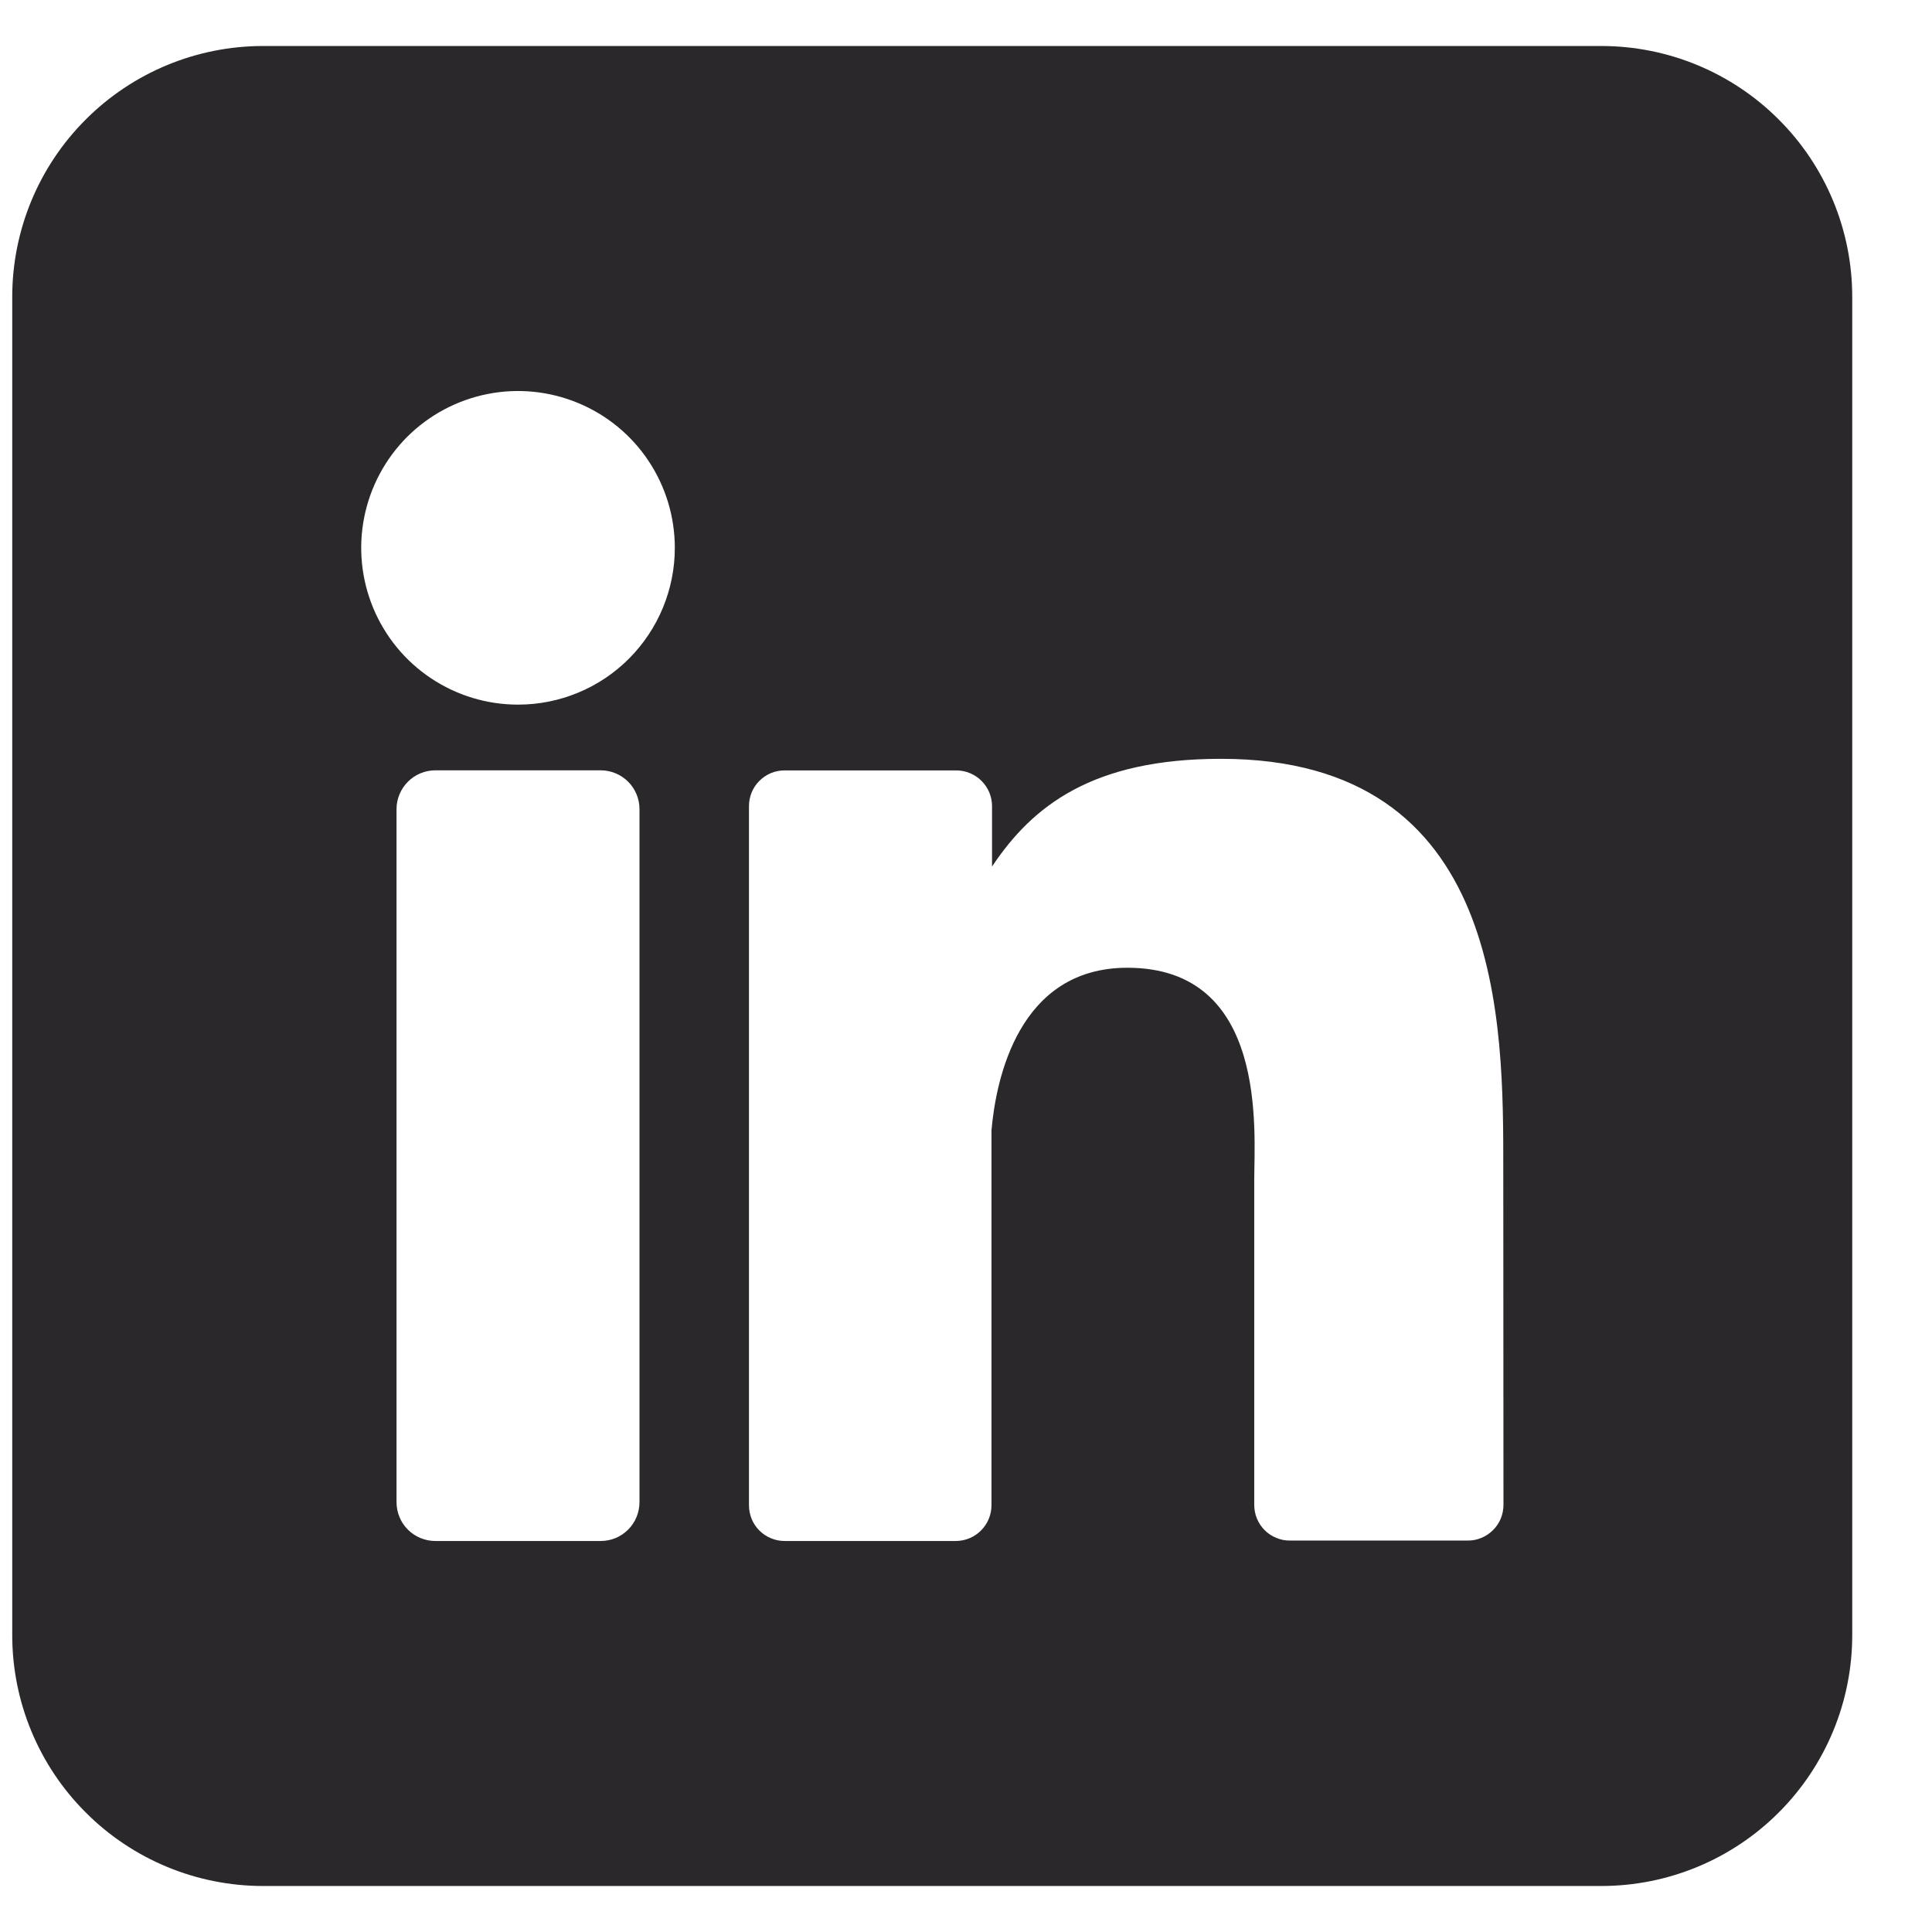 <svg width="21" height="21" viewBox="0 0 21 21" fill="none" xmlns="http://www.w3.org/2000/svg">
<g clip-path="url(#clip0_402_20853)">
<path d="M17.405 0.5H2.86C2.137 0.5 1.443 0.787 0.932 1.299C0.42 1.81 0.133 2.504 0.133 3.227L0.133 17.773C0.133 18.496 0.42 19.19 0.932 19.701C1.443 20.213 2.137 20.5 2.86 20.5H17.405C18.129 20.5 18.823 20.213 19.334 19.701C19.846 19.19 20.133 18.496 20.133 17.773V3.227C20.133 2.504 19.846 1.81 19.334 1.299C18.823 0.787 18.129 0.5 17.405 0.5ZM6.951 16.327C6.951 16.383 6.94 16.438 6.919 16.489C6.898 16.54 6.867 16.587 6.828 16.626C6.789 16.665 6.742 16.697 6.691 16.718C6.64 16.739 6.585 16.75 6.529 16.75H4.733C4.677 16.75 4.622 16.739 4.571 16.718C4.52 16.697 4.473 16.666 4.434 16.627C4.394 16.587 4.363 16.541 4.342 16.489C4.321 16.438 4.31 16.383 4.31 16.327V8.795C4.31 8.683 4.355 8.576 4.434 8.497C4.513 8.417 4.621 8.373 4.733 8.373H6.529C6.641 8.373 6.749 8.418 6.828 8.497C6.907 8.576 6.951 8.684 6.951 8.795V16.327ZM5.631 7.659C5.293 7.659 4.964 7.559 4.684 7.372C4.403 7.185 4.185 6.918 4.056 6.607C3.927 6.295 3.893 5.953 3.959 5.622C4.025 5.291 4.187 4.988 4.425 4.749C4.664 4.511 4.967 4.349 5.298 4.283C5.629 4.217 5.971 4.251 6.283 4.38C6.594 4.509 6.861 4.727 7.048 5.008C7.235 5.288 7.335 5.617 7.335 5.955C7.335 6.407 7.155 6.84 6.836 7.16C6.516 7.48 6.083 7.659 5.631 7.659ZM16.342 16.357C16.342 16.408 16.332 16.459 16.313 16.506C16.293 16.553 16.265 16.596 16.228 16.632C16.192 16.668 16.149 16.697 16.102 16.716C16.055 16.736 16.004 16.746 15.953 16.745H14.021C13.97 16.746 13.92 16.736 13.873 16.716C13.825 16.697 13.782 16.668 13.746 16.632C13.71 16.596 13.682 16.553 13.662 16.506C13.643 16.459 13.633 16.408 13.633 16.357V12.828C13.633 12.301 13.787 10.519 12.254 10.519C11.067 10.519 10.825 11.739 10.777 12.286V16.361C10.777 16.463 10.737 16.561 10.665 16.634C10.594 16.707 10.496 16.748 10.394 16.75H8.528C8.477 16.75 8.427 16.74 8.38 16.72C8.333 16.701 8.29 16.672 8.254 16.636C8.218 16.6 8.189 16.557 8.17 16.51C8.151 16.463 8.141 16.412 8.141 16.361V8.762C8.141 8.712 8.151 8.661 8.17 8.614C8.189 8.567 8.218 8.524 8.254 8.488C8.29 8.452 8.333 8.423 8.38 8.403C8.427 8.384 8.477 8.374 8.528 8.374H10.394C10.497 8.374 10.596 8.415 10.669 8.488C10.742 8.561 10.783 8.659 10.783 8.762V9.419C11.224 8.757 11.877 8.248 13.271 8.248C16.36 8.248 16.34 11.132 16.34 12.716L16.342 16.357Z" fill="#2A282B"/>
</g>
<defs>
<clipPath id="clip0_402_20853">
<rect width="20" height="20" fill="white" transform="translate(0.133 0.5)"/>
</clipPath>
</defs>
</svg>
